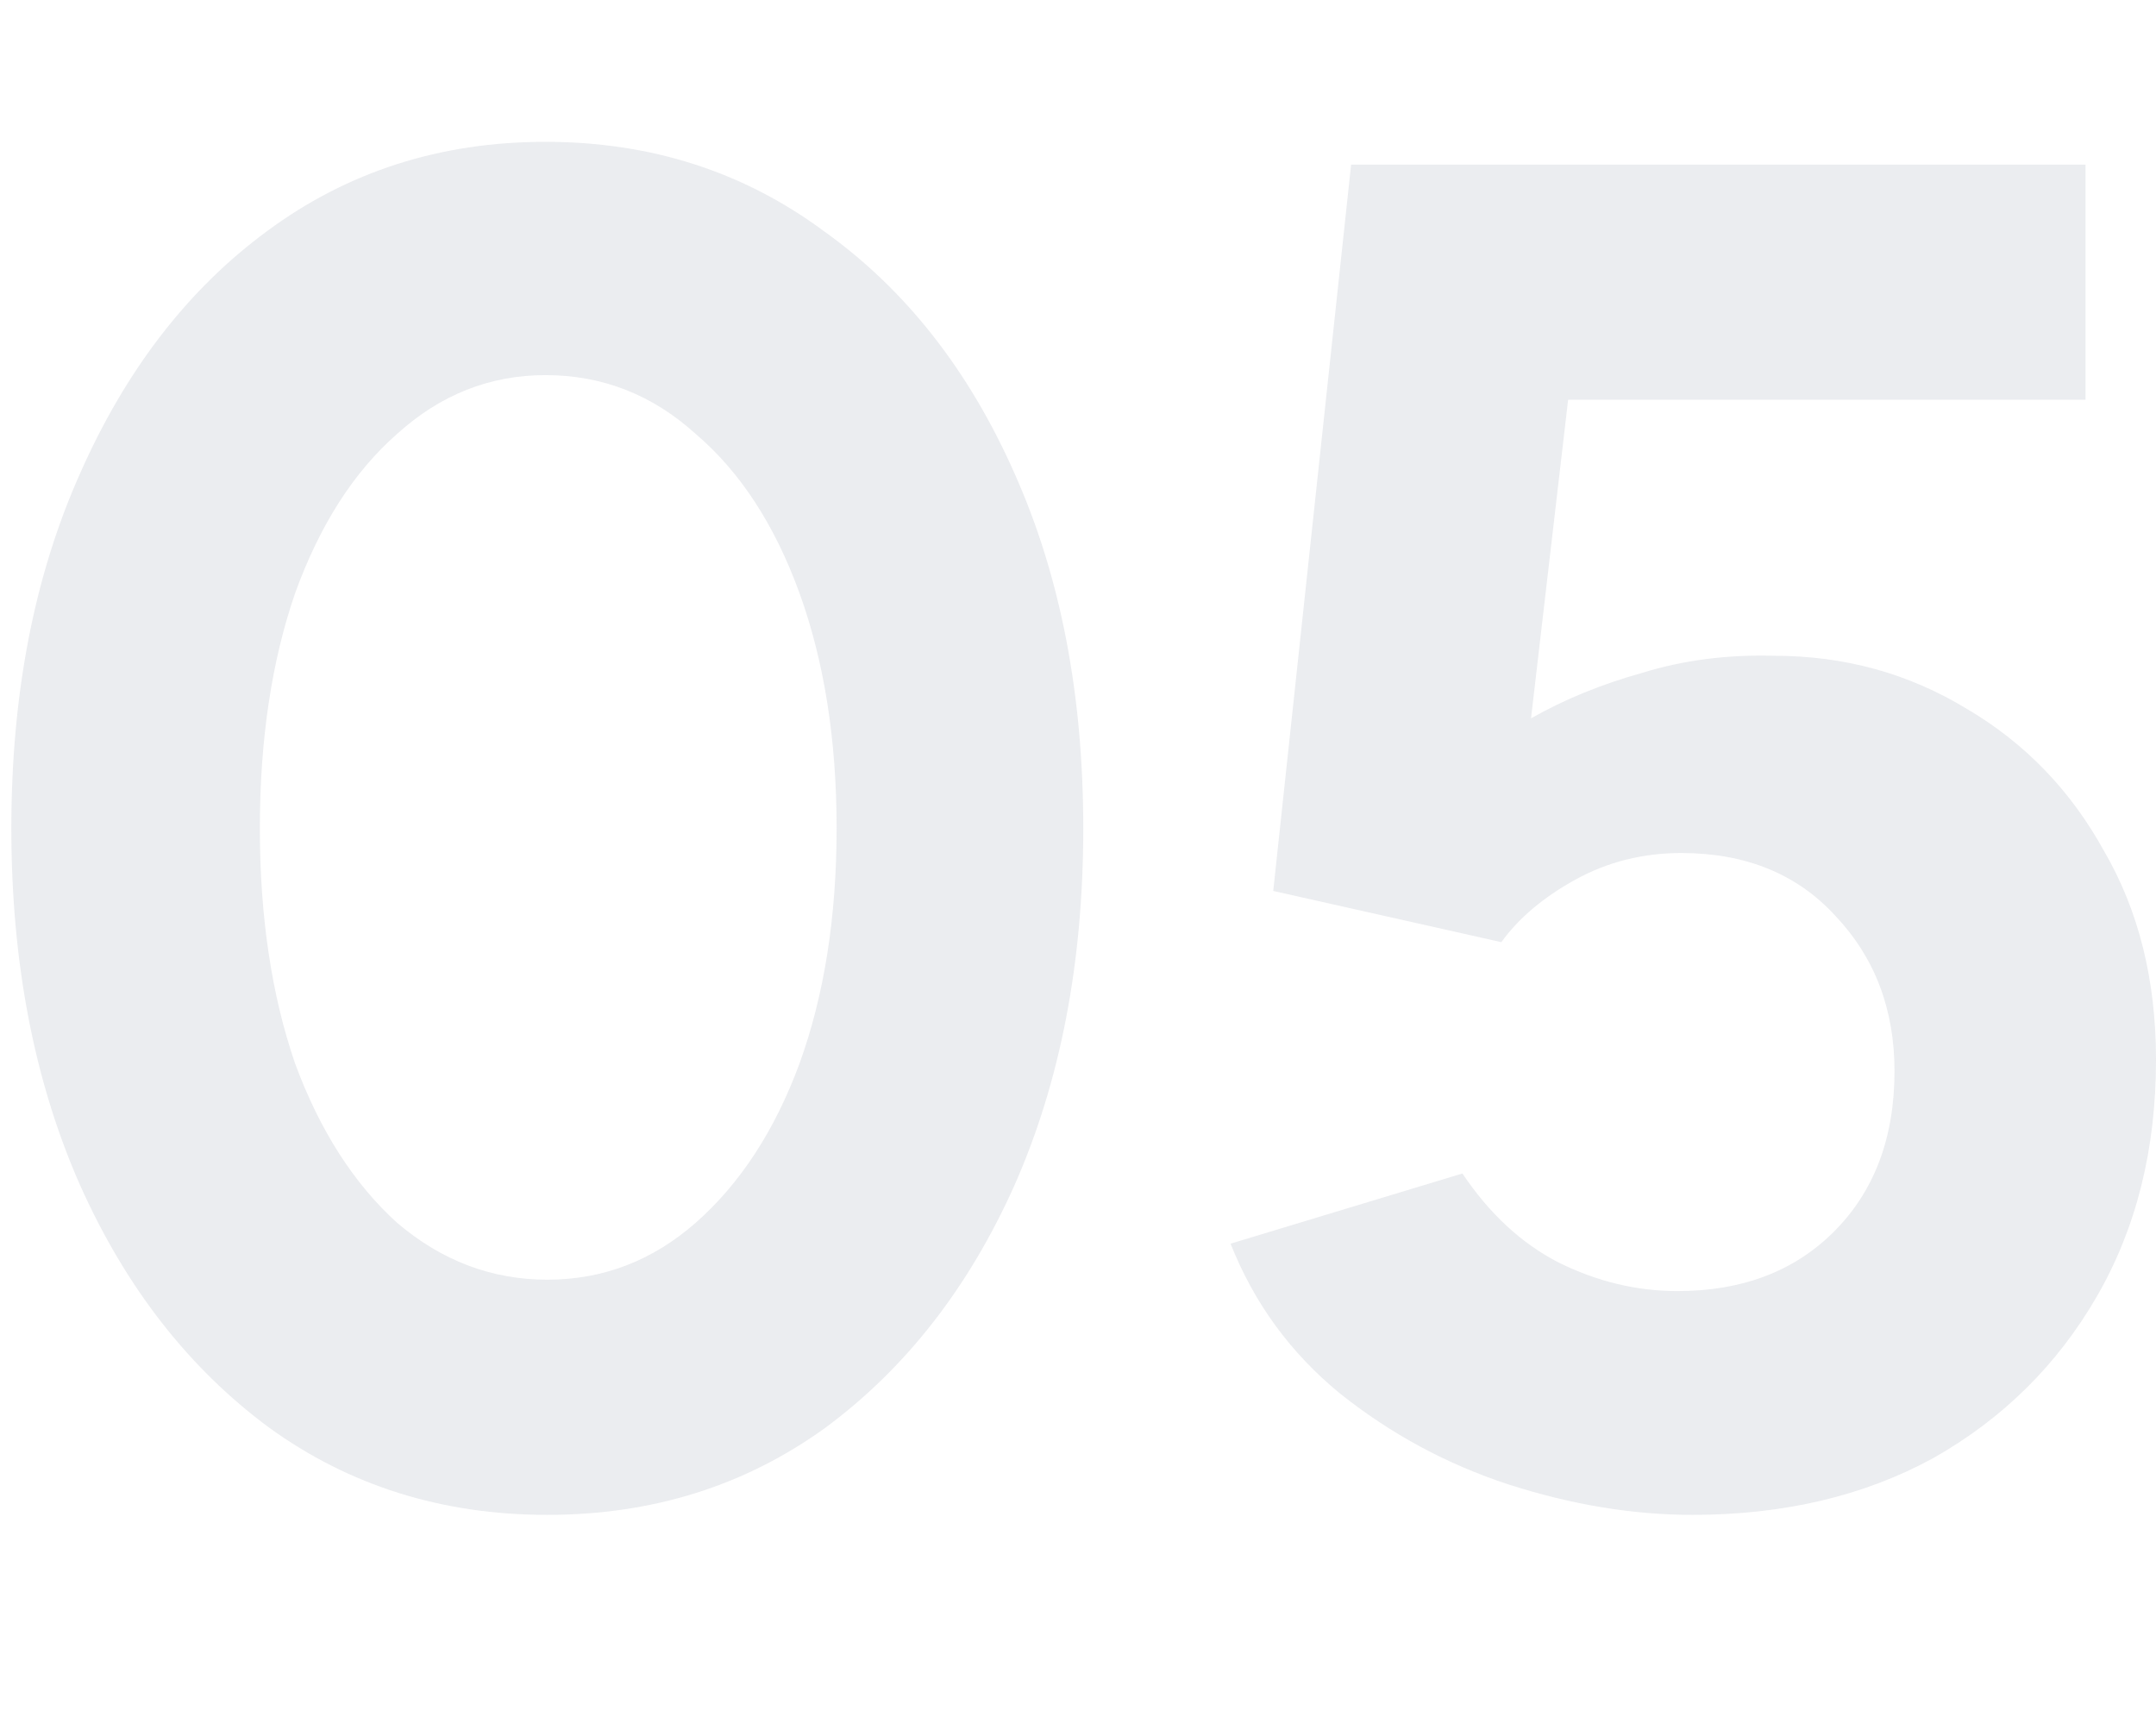 <svg width="190" height="153" viewBox="0 0 190 153" fill="none" xmlns="http://www.w3.org/2000/svg">
<g id="number">
<g id="05" opacity="0.1">
<path d="M48.232 133.5C38.971 133.5 30.799 130.937 23.717 125.812C16.635 120.576 11.078 113.445 7.047 104.42C3.016 95.284 1 84.81 1 73C1 61.19 3.016 50.772 7.047 41.747C11.078 32.611 16.581 25.48 23.554 20.355C30.636 15.118 38.807 12.5 48.069 12.5C57.33 12.5 65.501 15.118 72.584 20.355C79.775 25.48 85.386 32.611 89.417 41.747C93.449 50.772 95.464 61.19 95.464 73C95.464 84.81 93.449 95.284 89.417 104.42C85.386 113.445 79.829 120.576 72.747 125.812C65.665 130.937 57.493 133.5 48.232 133.5ZM48.232 112.776C53.135 112.776 57.493 111.105 61.307 107.762C65.229 104.308 68.28 99.629 70.459 93.724C72.638 87.707 73.728 80.799 73.728 73C73.728 65.201 72.638 58.293 70.459 52.276C68.28 46.26 65.229 41.58 61.307 38.238C57.493 34.784 53.081 33.057 48.069 33.057C43.166 33.057 38.807 34.784 34.994 38.238C31.181 41.58 28.184 46.26 26.005 52.276C23.935 58.293 22.9 65.201 22.9 73C22.9 80.799 23.935 87.707 26.005 93.724C28.184 99.629 31.181 104.308 34.994 107.762C38.916 111.105 43.329 112.776 48.232 112.776Z" fill="#324361"/>
<path d="M149.142 133.5C143.912 133.5 138.519 132.609 132.962 130.826C127.514 129.043 122.557 126.369 118.09 122.804C113.731 119.238 110.517 114.837 108.447 109.601L128.876 103.417C131.273 106.983 134.106 109.601 137.375 111.272C140.752 112.943 144.239 113.779 147.834 113.779C153.5 113.779 158.076 112.052 161.563 108.598C165.158 105.033 166.956 100.297 166.956 94.392C166.956 88.933 165.213 84.365 161.726 80.688C158.348 77.011 153.827 75.173 148.161 75.173C144.784 75.173 141.678 75.953 138.845 77.512C136.013 79.072 133.834 80.911 132.308 83.028L112.206 78.515L119.07 14.505H183.79V35.229H138.192L134.923 63.307C137.865 61.635 141.134 60.298 144.729 59.296C148.325 58.181 152.193 57.68 156.333 57.791C162.543 57.791 168.209 59.351 173.33 62.471C178.451 65.479 182.482 69.657 185.424 75.005C188.475 80.242 190 86.37 190 93.389C190 101.3 188.257 108.264 184.77 114.28C181.284 120.297 176.49 125.032 170.388 128.486C164.287 131.829 157.204 133.5 149.142 133.5Z" fill="#324361"/>
</g>
</g>
</svg>
